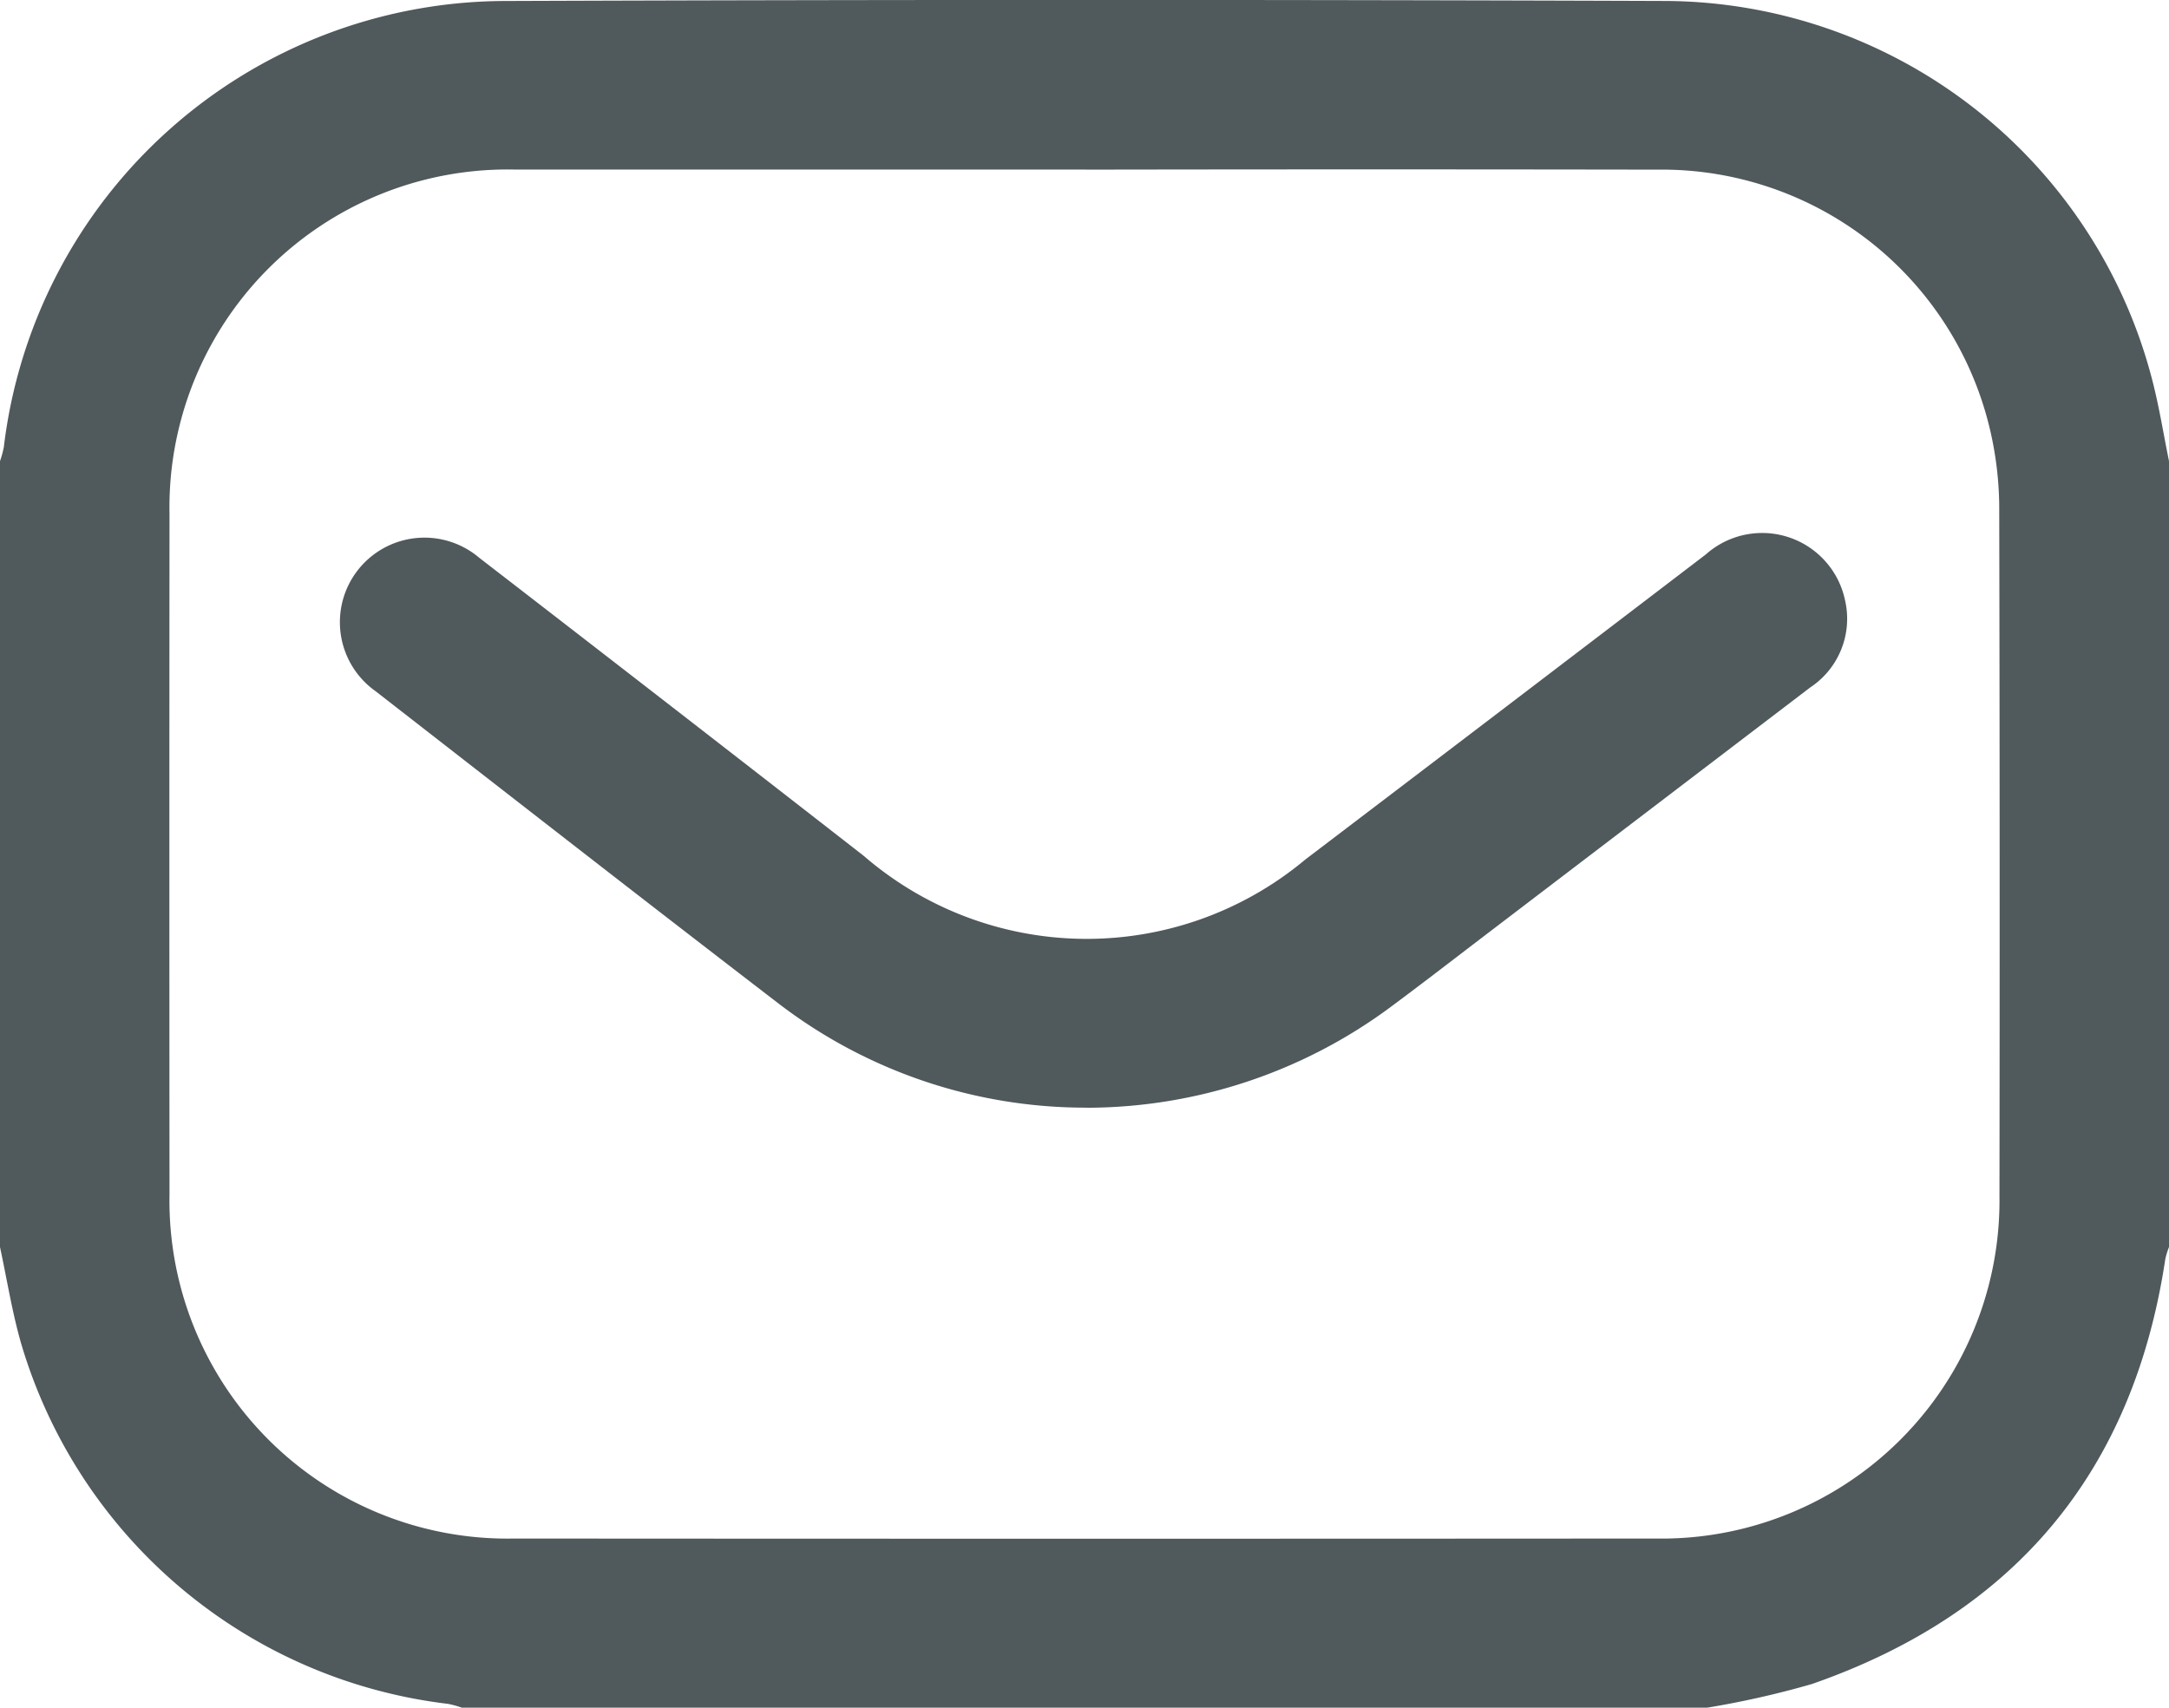 <svg id="Icon-Email" xmlns="http://www.w3.org/2000/svg" xmlns:xlink="http://www.w3.org/1999/xlink" width="66.937" height="52.709" viewBox="0 0 66.937 52.709">
  <defs>
    <clipPath id="clip-path">
      <rect id="Rectangle_16993" data-name="Rectangle 16993" width="66.937" height="52.709" fill="#50595c"/>
    </clipPath>
  </defs>
  <g id="Group_35064" data-name="Group 35064" clip-path="url(#clip-path)">
    <path id="Path_710" data-name="Path 710" d="M52.687,52.709H14.25a2.834,2.834,0,0,0-.43-.118A15.665,15.665,0,0,1,.652,41.468C.372,40.494.214,39.485,0,38.492V14.233A3.024,3.024,0,0,0,.118,13.8,15.625,15.625,0,0,1,15.507.031Q33.47-.034,51.434.03A15.6,15.6,0,0,1,66.428,11.76c.209.814.341,1.648.509,2.473V38.492a2.436,2.436,0,0,0-.113.364C65.836,45.423,62.181,49.8,55.915,51.98a28.158,28.158,0,0,1-3.228.729M33.493,5.234q-8.792,0-17.584,0A10.434,10.434,0,0,0,5.231,15.87q-.008,10.5,0,21A10.431,10.431,0,0,0,15.86,47.489q17.616.012,35.233,0A10.431,10.431,0,0,0,61.705,36.918q.015-10.564-.007-21.129a10.74,10.74,0,0,0-.2-2.135A10.408,10.408,0,0,0,51.142,5.236q-8.825-.015-17.649,0" transform="translate(0 0)" fill="#50595c"/>
    <path id="Path_711" data-name="Path 711" d="M103.047,143.707a15.57,15.57,0,0,1-9.525-3.219c-4.159-3.193-8.293-6.418-12.432-9.637a2.61,2.61,0,1,1,3.2-4.118q5.942,4.586,11.865,9.2a10.519,10.519,0,0,0,13.633.113q6.183-4.7,12.356-9.414a2.614,2.614,0,0,1,4.3,1.426,2.54,2.54,0,0,1-1.079,2.68l-9.81,7.479c-1.038.791-2.07,1.591-3.118,2.369a15.778,15.778,0,0,1-9.387,3.124" transform="translate(-69.502 -109.518)" fill="#50595c"/>
  </g>
</svg>
